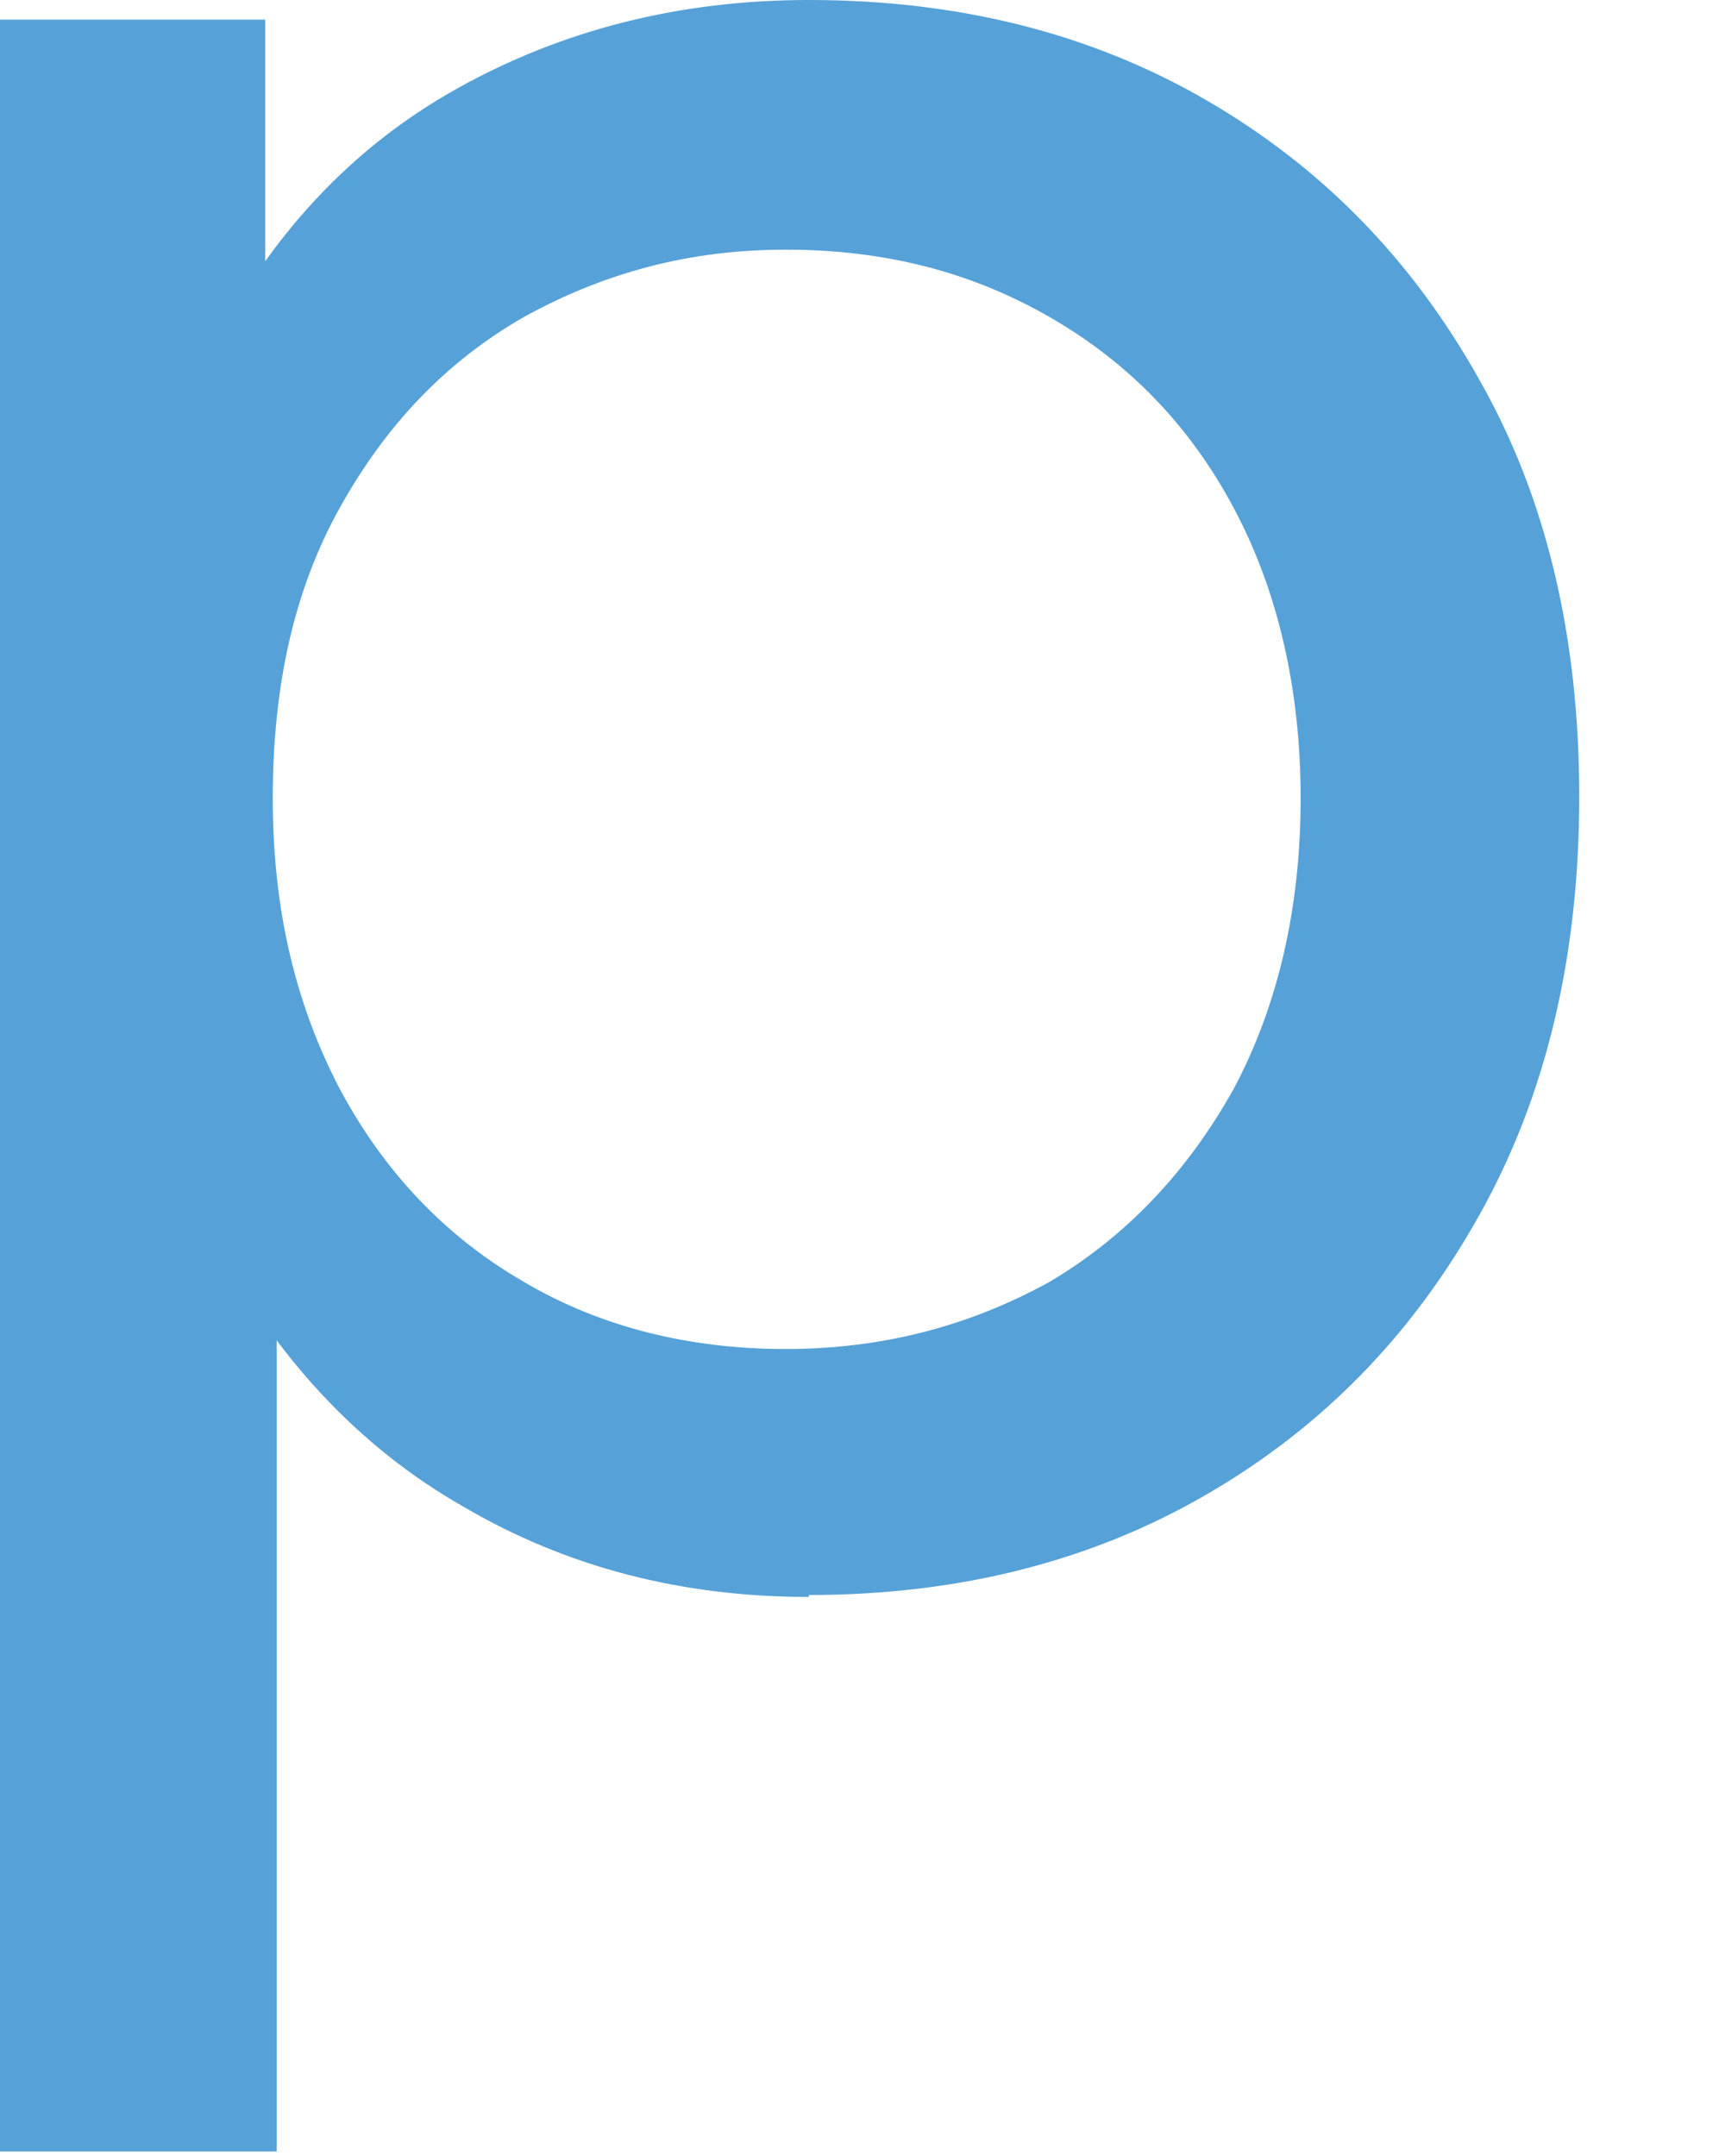 <?xml version="1.0" encoding="utf-8"?>
<svg xmlns="http://www.w3.org/2000/svg" fill="none" height="100%" overflow="visible" preserveAspectRatio="none" style="display: block;" viewBox="0 0 8 10" width="100%">
<path d="M0 9.979V0.091H1.23V2.043L1.149 3.722L1.283 5.4V9.979H0ZM3.751 7.407C3.163 7.407 2.628 7.27 2.147 6.987C1.666 6.713 1.274 6.294 0.989 5.747C0.695 5.199 0.552 4.515 0.552 3.694C0.552 2.873 0.695 2.189 0.971 1.642C1.247 1.095 1.63 0.684 2.121 0.41C2.611 0.137 3.154 0 3.751 0C4.446 0 5.061 0.155 5.595 0.465C6.13 0.775 6.549 1.204 6.86 1.76C7.172 2.308 7.324 2.955 7.324 3.694C7.324 4.433 7.172 5.081 6.86 5.637C6.549 6.194 6.13 6.622 5.595 6.932C5.061 7.242 4.446 7.398 3.751 7.398V7.407ZM3.644 6.257C4.098 6.257 4.499 6.148 4.865 5.947C5.221 5.737 5.506 5.436 5.72 5.053C5.925 4.67 6.032 4.214 6.032 3.703C6.032 3.193 5.925 2.736 5.72 2.353C5.515 1.97 5.23 1.678 4.865 1.469C4.499 1.259 4.098 1.158 3.644 1.158C3.19 1.158 2.798 1.268 2.432 1.469C2.067 1.678 1.791 1.97 1.577 2.353C1.363 2.736 1.265 3.183 1.265 3.703C1.265 4.223 1.372 4.661 1.577 5.053C1.782 5.436 2.067 5.737 2.432 5.947C2.789 6.157 3.199 6.257 3.644 6.257Z" fill="#56A1D8" id="Vector"/>
</svg>